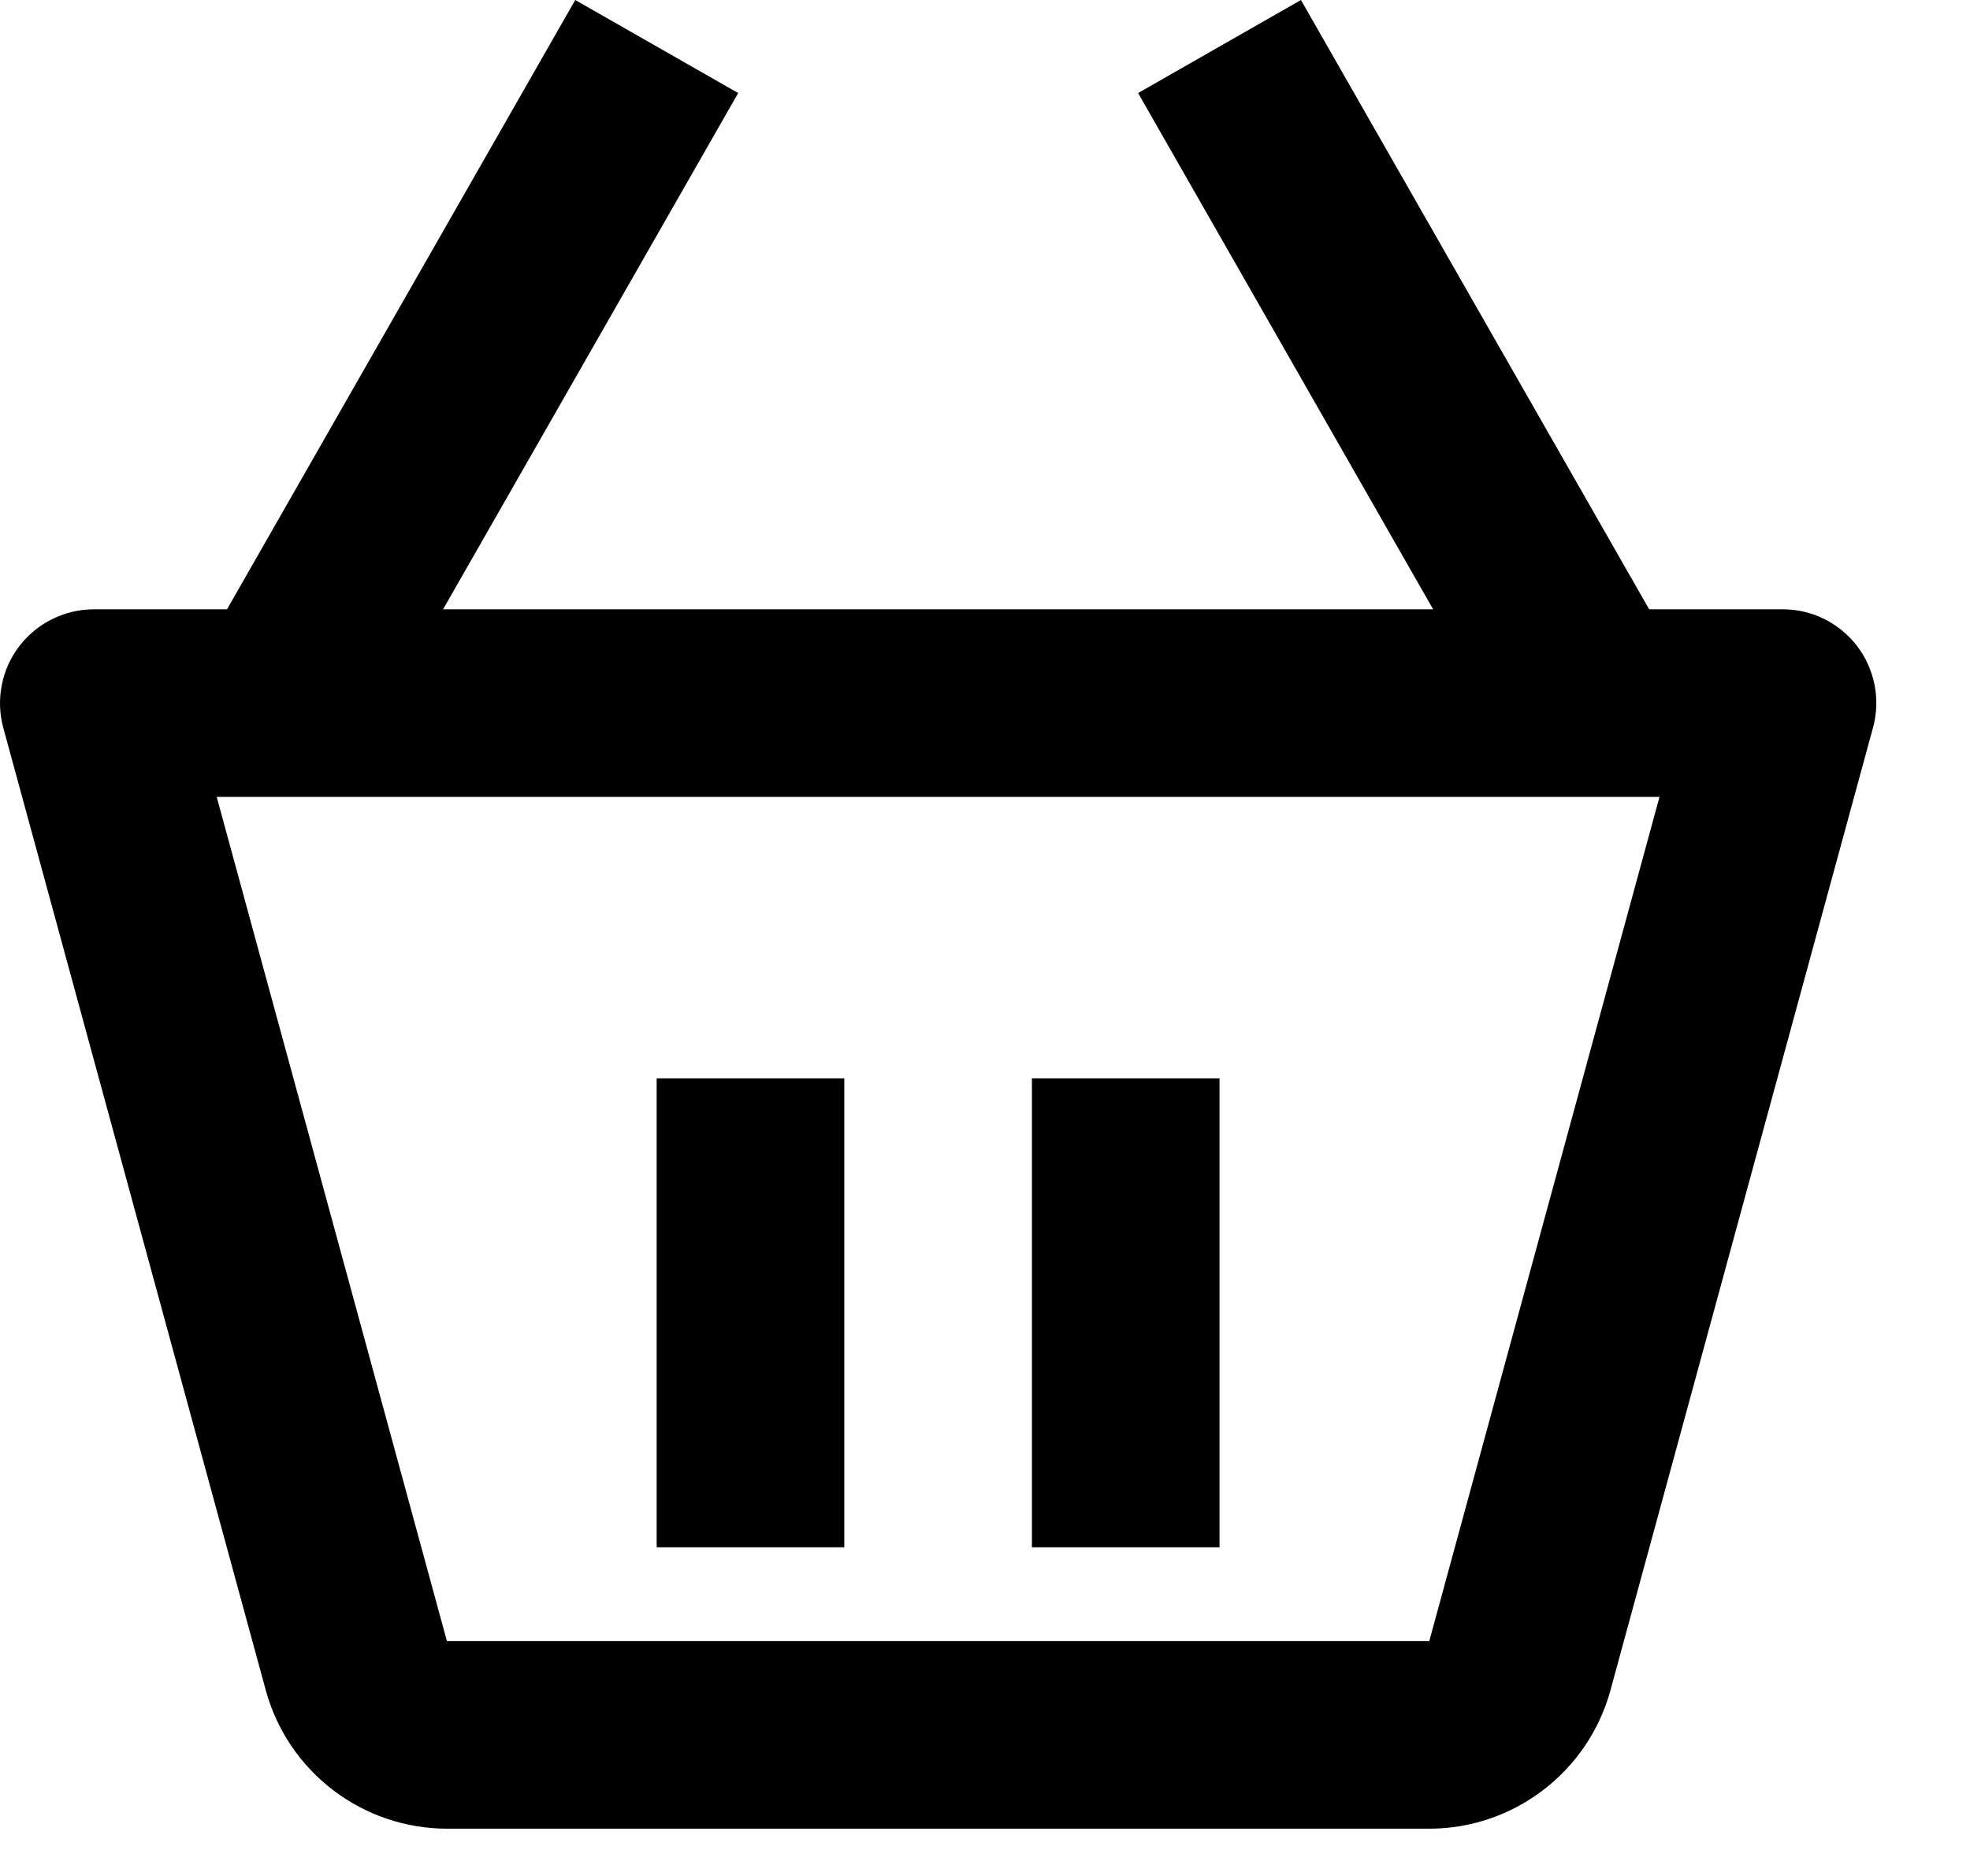 <svg width="21" height="20" viewBox="0 0 21 20" fill="currentColor" xmlns="http://www.w3.org/2000/svg">
    <path d="M19 6.496H17.58L13.868 0L12.132 0.992L15.277 6.496H4.723L7.869 0.992L6.132 0L2.42 6.496H1C0.846 6.496 0.695 6.532 0.557 6.6C0.419 6.668 0.299 6.767 0.206 6.889C0.112 7.011 0.048 7.153 0.019 7.304C-0.011 7.455 -0.005 7.611 0.035 7.759L2.834 18.023C2.95 18.446 3.202 18.819 3.551 19.085C3.899 19.351 4.325 19.495 4.764 19.496H15.237C16.135 19.496 16.929 18.891 17.167 18.021L19.966 7.758C20.007 7.61 20.012 7.454 19.983 7.303C19.953 7.152 19.89 7.01 19.796 6.887C19.702 6.765 19.582 6.666 19.444 6.598C19.306 6.53 19.154 6.495 19 6.496ZM15.236 17.496V18.496V17.496H4.764L2.31 8.496H17.69L15.236 17.496Z" />
    <path d="M7 11.496H9V16.496H7V11.496ZM11 11.496H13V16.496H11V11.496Z" />
</svg>